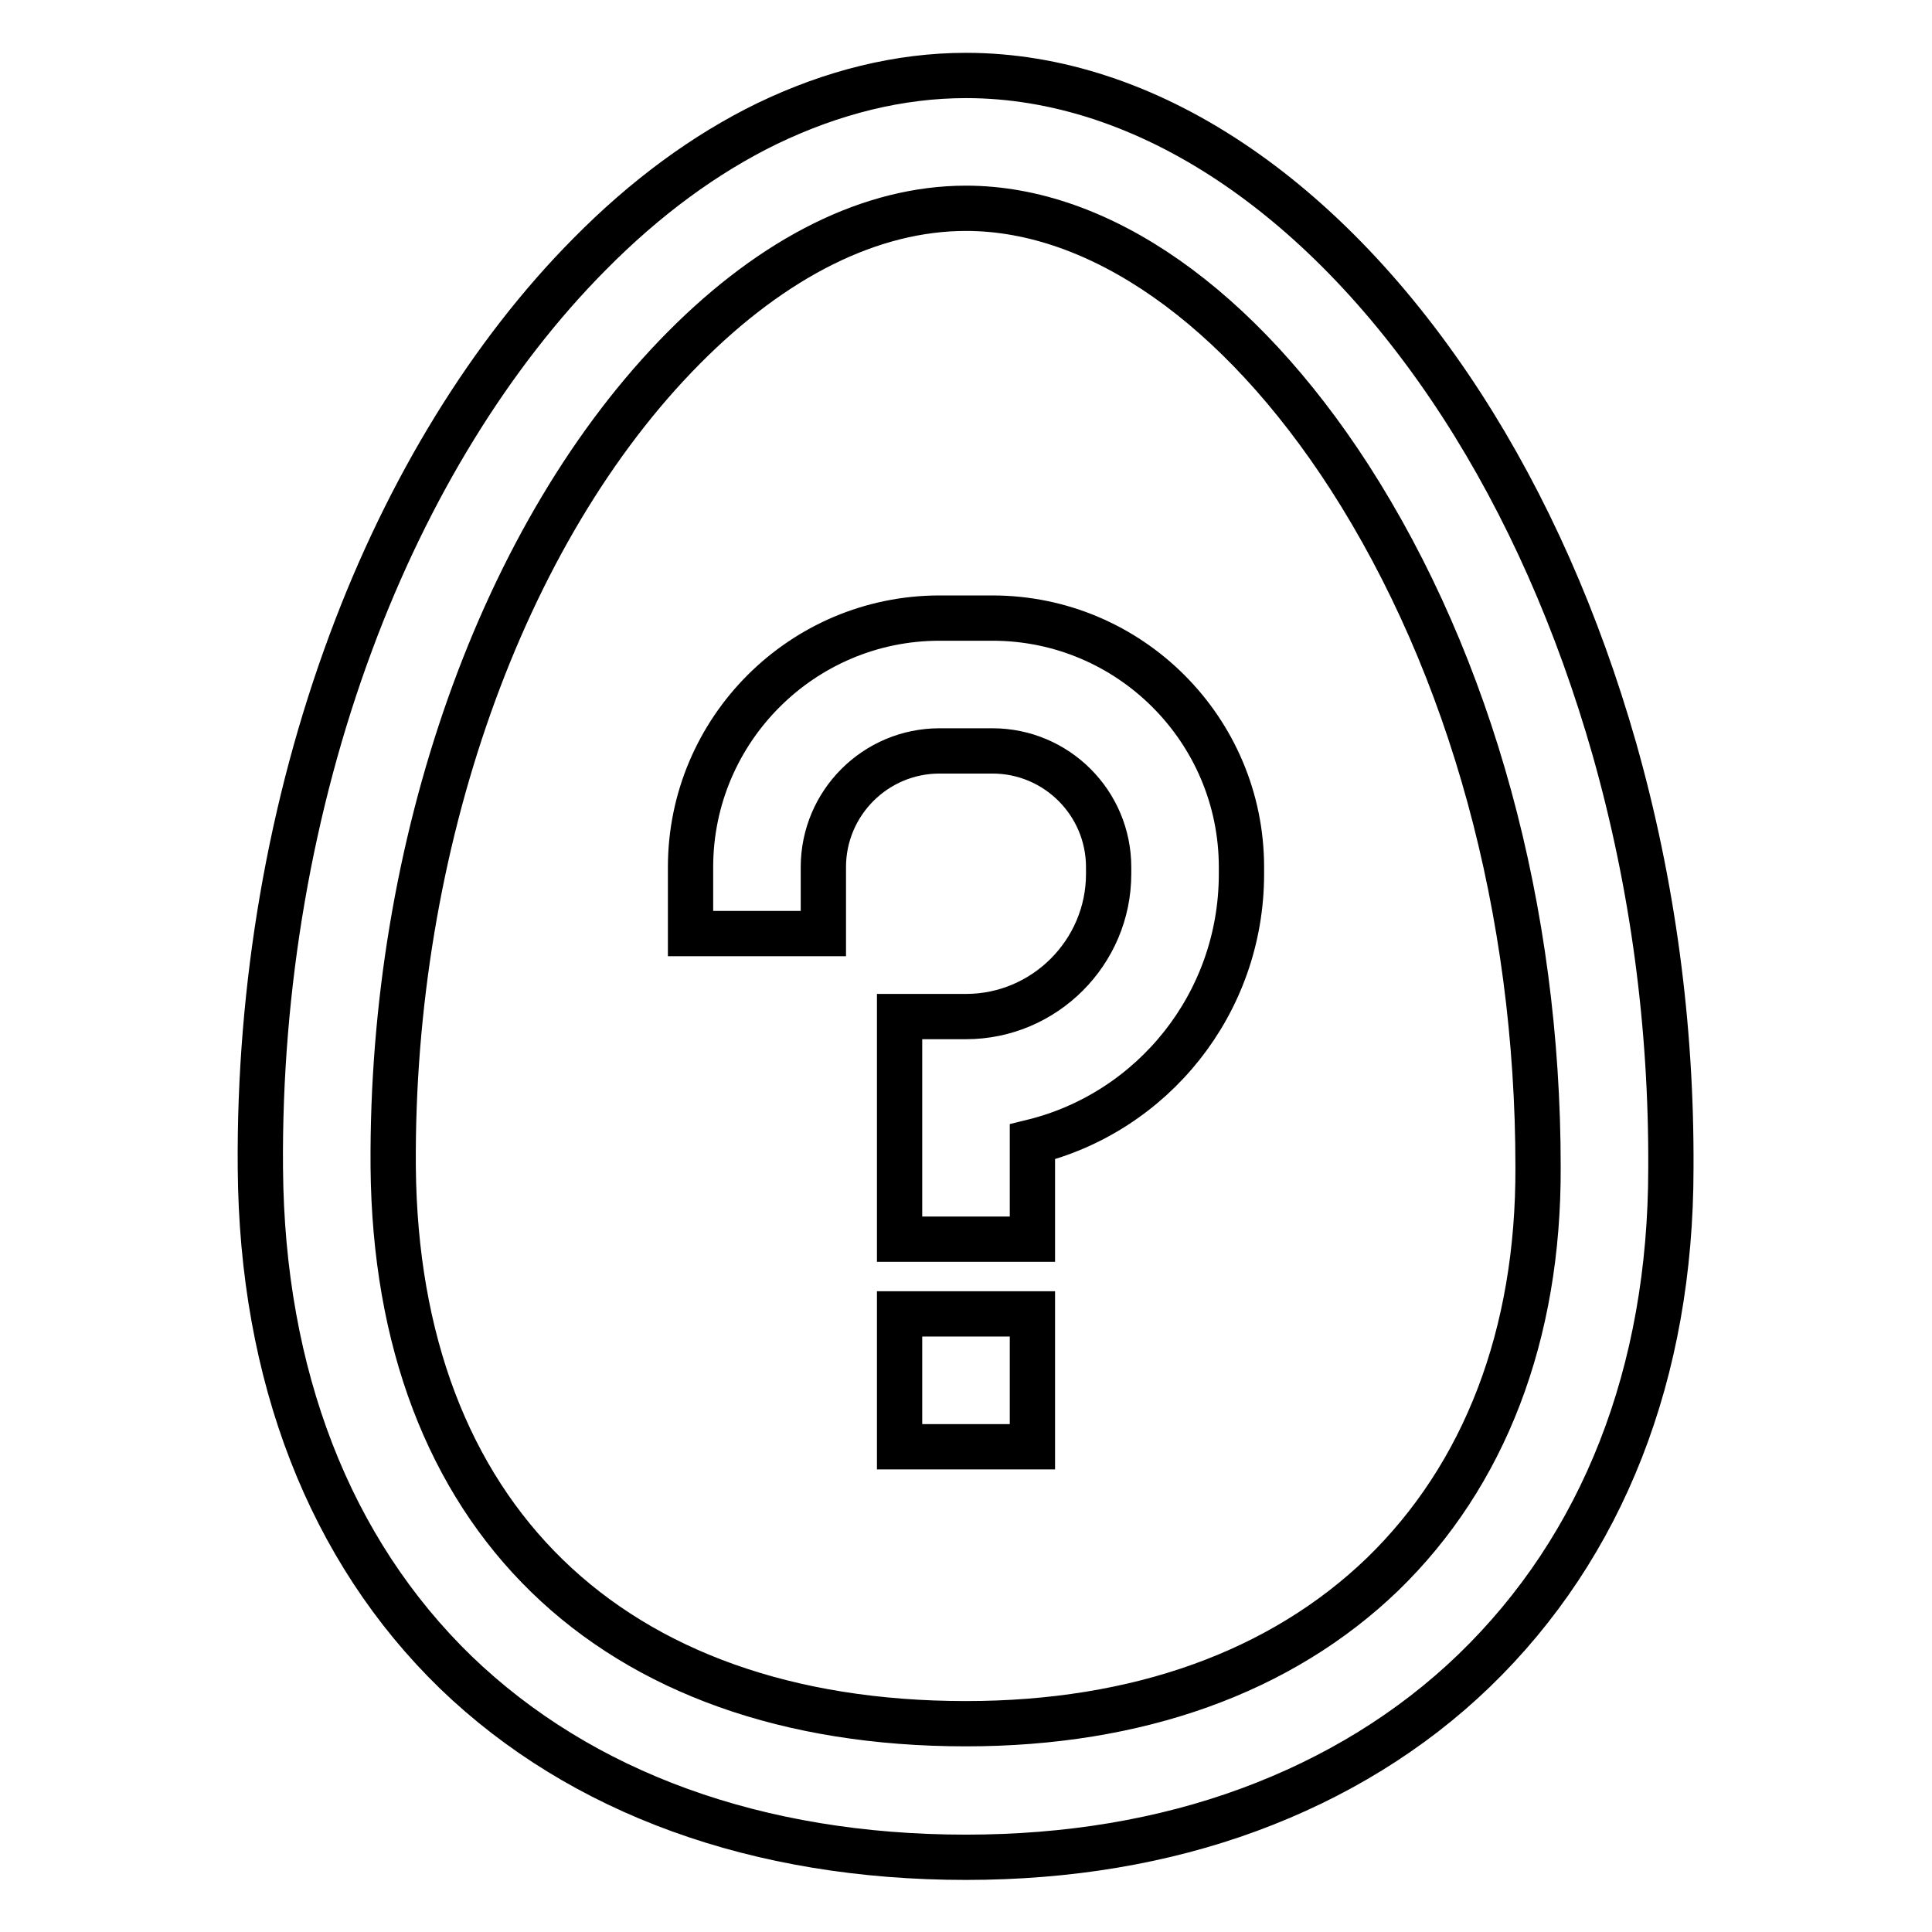<?xml version="1.0" encoding="utf-8"?>
<!-- Svg Vector Icons : http://www.onlinewebfonts.com/icon -->
<!DOCTYPE svg PUBLIC "-//W3C//DTD SVG 1.1//EN" "http://www.w3.org/Graphics/SVG/1.1/DTD/svg11.dtd">
<svg version="1.1" xmlns="http://www.w3.org/2000/svg" xmlns:xlink="http://www.w3.org/1999/xlink" x="0px" y="0px" viewBox="0 0 256 256" enable-background="new 0 0 256 256" xml:space="preserve">
<g> <path stroke-width="6" fill-opacity="0" stroke="#000000"  d="M131.5,81.9h-7c-18.2,0-33,14.8-33,33v8.8h17.6v-8.8c0-8.5,6.9-15.4,15.4-15.4h7c8.5,0,15.4,6.9,15.4,15.4 v0.9c0,10.4-8.5,18.9-18.9,18.9h-8.8v29.5h17.6v-12.9c15.9-3.9,27.7-18.3,27.7-35.5v-0.9C164.5,96.7,149.7,81.9,131.5,81.9 L131.5,81.9z M119.2,174.1h17.6v17.6h-17.6V174.1z M213.9,99.2c-4.8-16.8-11.6-32.2-20.2-45.5C175.7,25.9,151.8,10,128,10 c-8.8,0-17.7,2.2-26.4,6.4c-8.2,4-16.1,9.8-23.5,17.3c-13,13.1-24,30.9-31.6,51.4c-8,21.5-12.2,45.6-12,69.7 c0.2,27.5,9.2,50.6,25.9,66.8c16.6,16,40,24.5,67.6,24.5c13.5,0,26.1-2.1,37.5-6.3s21.5-10.4,29.8-18.4 c17.1-16.5,26.1-39.5,26.1-66.6C221.5,135.9,219,117.2,213.9,99.2z M183.2,208.6c-13.5,13-32.5,19.8-55.2,19.8 c-47.2,0-75.5-27.6-75.9-73.8c-0.3-42.6,14.4-84.2,38.5-108.5c12-12.1,24.9-18.5,37.4-18.5c17.7,0,36.2,13,50.8,35.6 c16.1,25,25,57.4,25,91.4C203.9,176.9,196.7,195.5,183.2,208.6z"/></g>
</svg>